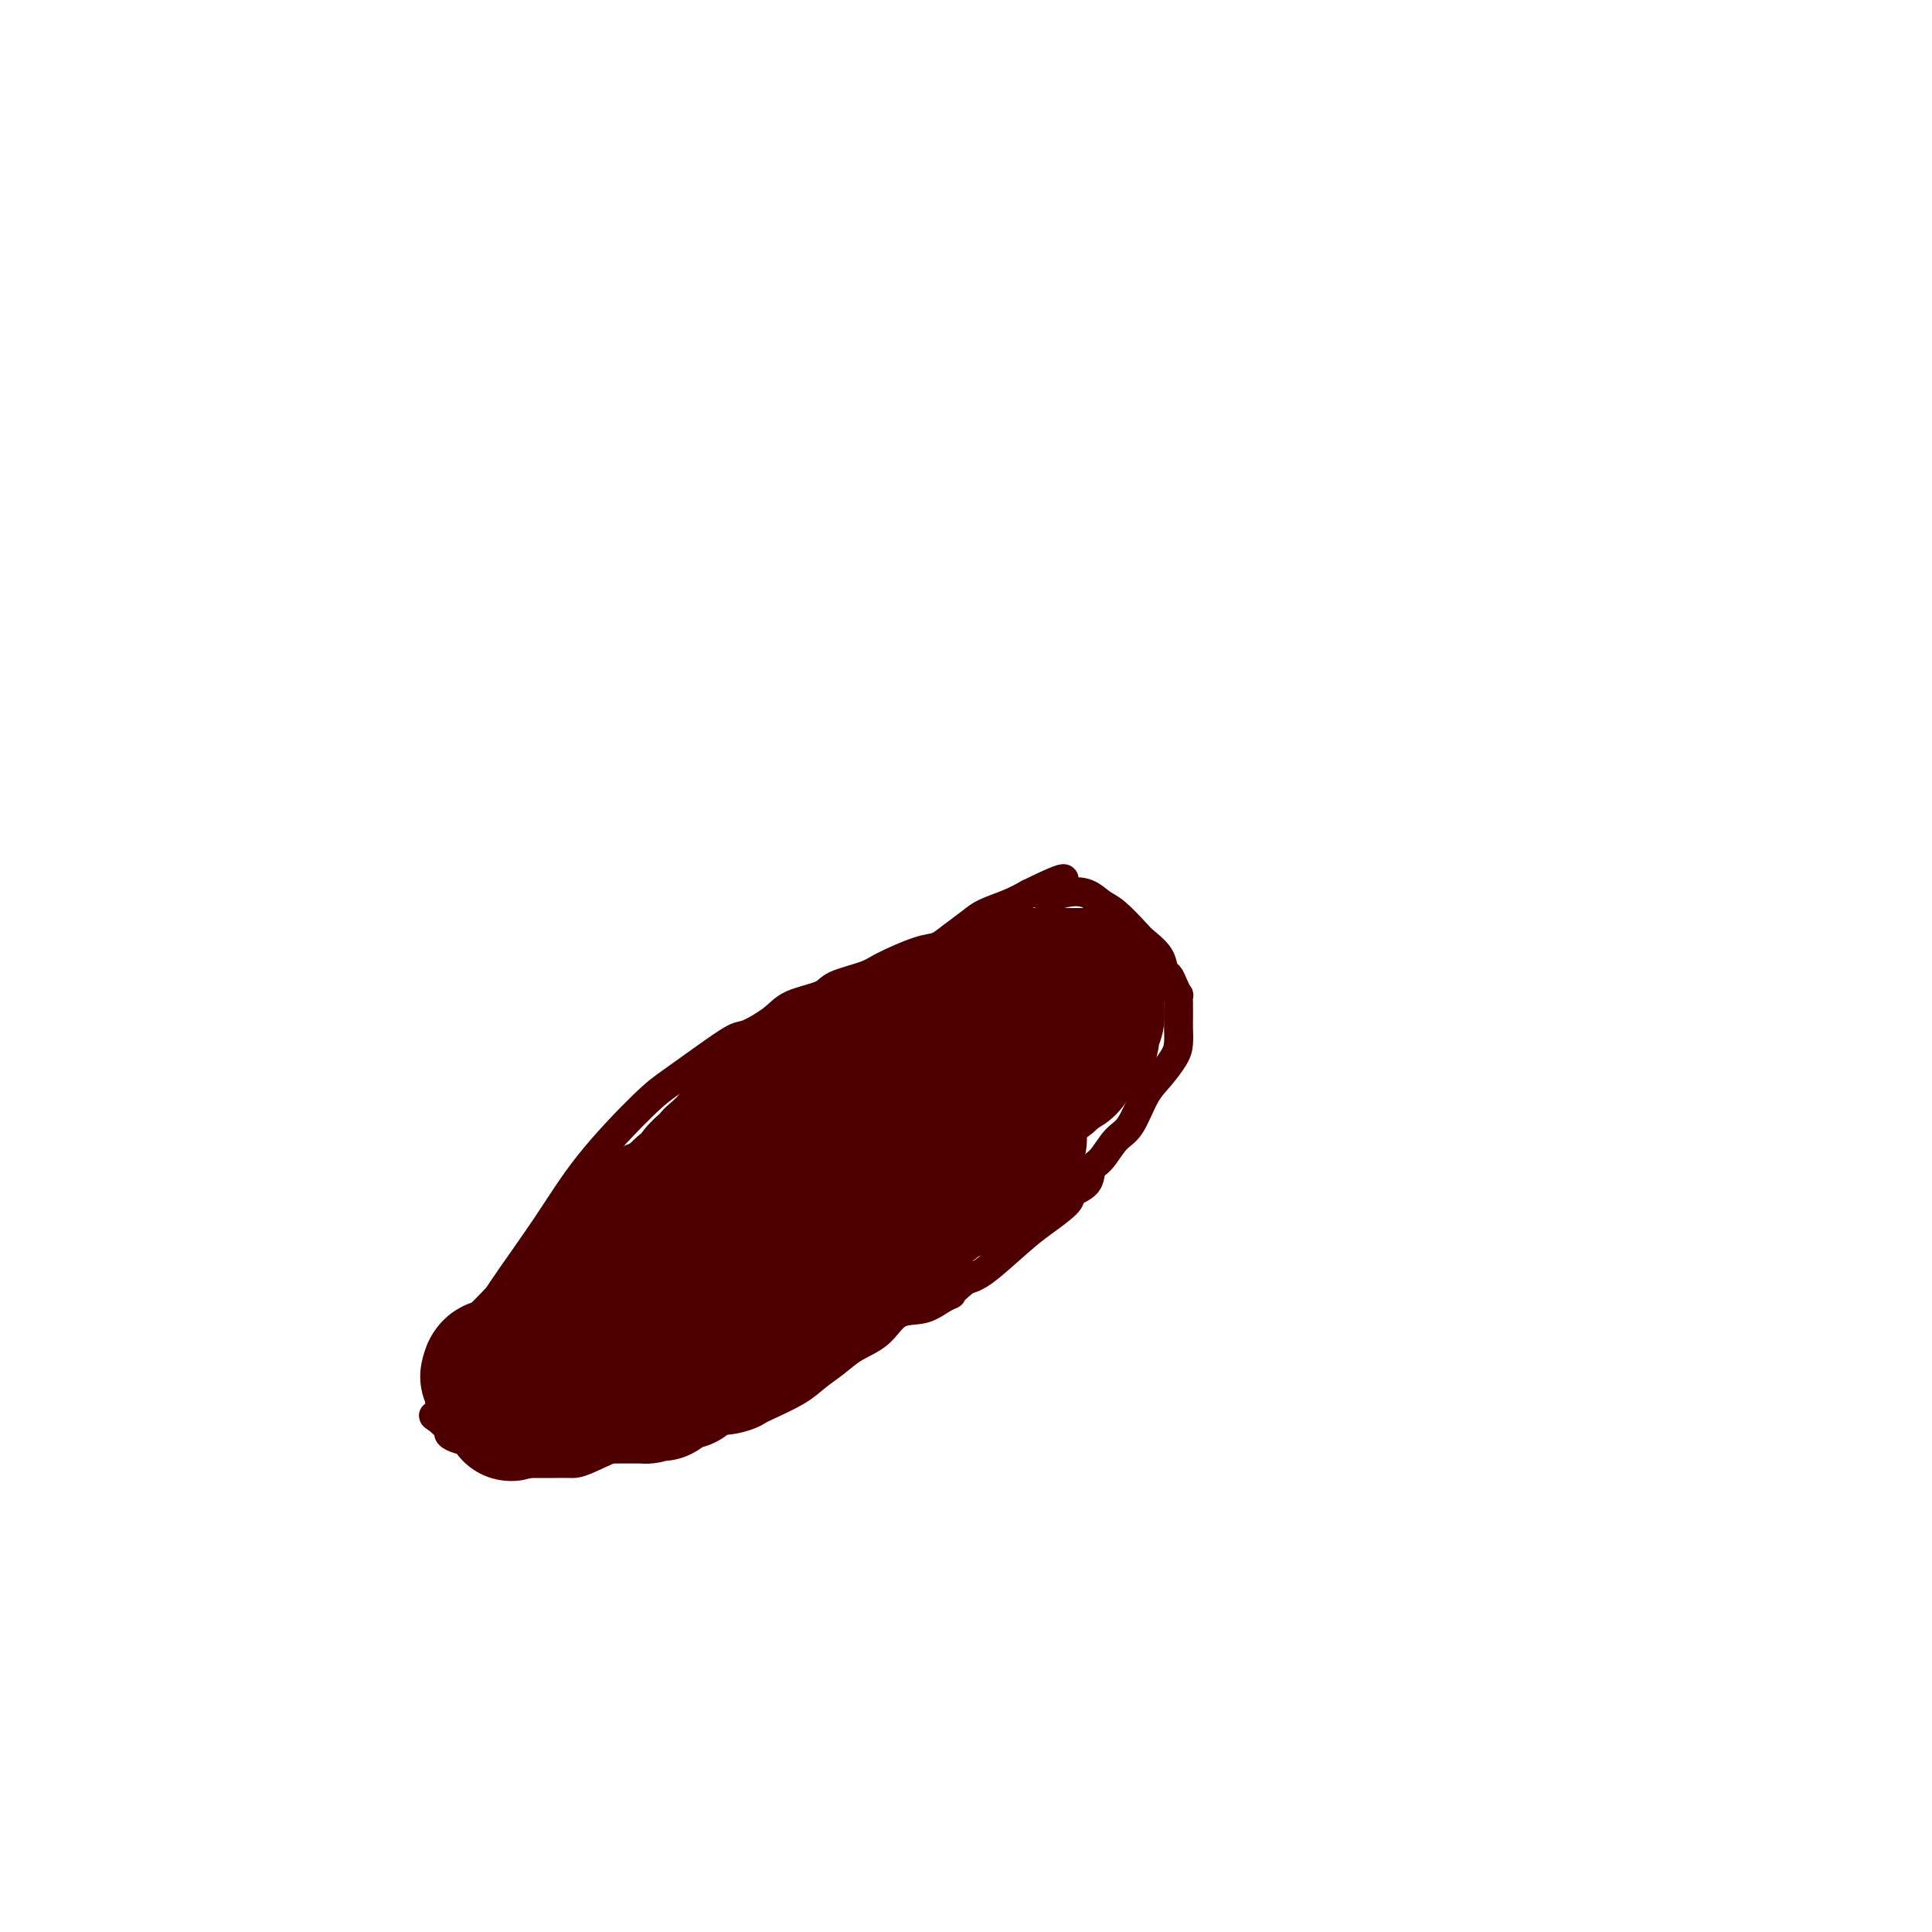 <svg viewBox='0 0 400 400' version='1.1' xmlns='http://www.w3.org/2000/svg' xmlns:xlink='http://www.w3.org/1999/xlink'><g fill='none' stroke='#4E0000' stroke-width='6' stroke-linecap='round' stroke-linejoin='round'><path d='M99,274c0.727,-0.592 1.454,-1.183 2,-2c0.546,-0.817 0.912,-1.858 3,-5c2.088,-3.142 5.897,-8.384 9,-13c3.103,-4.616 5.500,-8.607 9,-13c3.500,-4.393 8.104,-9.189 11,-12c2.896,-2.811 4.085,-3.638 6,-5c1.915,-1.362 4.557,-3.261 7,-5c2.443,-1.739 4.686,-3.319 6,-4c1.314,-0.681 1.699,-0.461 3,-1c1.301,-0.539 3.518,-1.835 5,-3c1.482,-1.165 2.231,-2.198 4,-3c1.769,-0.802 4.560,-1.374 6,-2c1.440,-0.626 1.530,-1.305 3,-2c1.470,-0.695 4.321,-1.407 6,-2c1.679,-0.593 2.186,-1.069 4,-2c1.814,-0.931 4.934,-2.318 7,-3c2.066,-0.682 3.077,-0.658 4,-1c0.923,-0.342 1.758,-1.050 3,-2c1.242,-0.950 2.889,-2.141 4,-3c1.111,-0.859 1.684,-1.385 3,-2c1.316,-0.615 3.376,-1.319 5,-2c1.624,-0.681 2.812,-1.341 4,-2'/><path d='M213,185c12.242,-6.041 5.848,-1.643 4,0c-1.848,1.643 0.849,0.531 3,0c2.151,-0.531 3.754,-0.480 5,0c1.246,0.480 2.134,1.391 3,2c0.866,0.609 1.709,0.916 3,2c1.291,1.084 3.028,2.944 4,4c0.972,1.056 1.177,1.308 2,2c0.823,0.692 2.263,1.826 3,3c0.737,1.174 0.772,2.390 1,3c0.228,0.610 0.650,0.613 1,1c0.350,0.387 0.630,1.157 1,2c0.370,0.843 0.831,1.758 1,2c0.169,0.242 0.046,-0.189 0,0c-0.046,0.189 -0.014,0.997 0,2c0.014,1.003 0.009,2.201 0,3c-0.009,0.799 -0.022,1.201 0,2c0.022,0.799 0.078,1.996 0,3c-0.078,1.004 -0.289,1.814 -1,3c-0.711,1.186 -1.923,2.748 -3,4c-1.077,1.252 -2.019,2.193 -3,4c-0.981,1.807 -2.001,4.480 -3,6c-0.999,1.520 -1.978,1.888 -3,3c-1.022,1.112 -2.088,2.968 -3,4c-0.912,1.032 -1.671,1.242 -2,2c-0.329,0.758 -0.226,2.065 -1,3c-0.774,0.935 -2.423,1.497 -3,2c-0.577,0.503 -0.083,0.947 -1,2c-0.917,1.053 -3.246,2.715 -5,4c-1.754,1.285 -2.934,2.192 -5,4c-2.066,1.808 -5.019,4.517 -7,6c-1.981,1.483 -2.991,1.742 -4,2'/><path d='M200,265c-4.472,3.745 -3.153,3.107 -3,3c0.153,-0.107 -0.861,0.316 -2,1c-1.139,0.684 -2.404,1.628 -4,2c-1.596,0.372 -3.522,0.172 -5,1c-1.478,0.828 -2.507,2.686 -4,4c-1.493,1.314 -3.451,2.086 -5,3c-1.549,0.914 -2.691,1.971 -4,3c-1.309,1.029 -2.786,2.030 -4,3c-1.214,0.970 -2.165,1.910 -4,3c-1.835,1.090 -4.553,2.331 -6,3c-1.447,0.669 -1.621,0.766 -2,1c-0.379,0.234 -0.962,0.605 -2,1c-1.038,0.395 -2.529,0.813 -4,1c-1.471,0.187 -2.921,0.141 -5,1c-2.079,0.859 -4.788,2.622 -7,3c-2.212,0.378 -3.929,-0.631 -7,0c-3.071,0.631 -7.497,2.901 -10,4c-2.503,1.099 -3.083,1.027 -4,1c-0.917,-0.027 -2.171,-0.008 -3,0c-0.829,0.008 -1.233,0.006 -2,0c-0.767,-0.006 -1.896,-0.015 -3,0c-1.104,0.015 -2.184,0.054 -3,0c-0.816,-0.054 -1.367,-0.199 -3,-1c-1.633,-0.801 -4.349,-2.256 -6,-3c-1.651,-0.744 -2.236,-0.778 -3,-1c-0.764,-0.222 -1.708,-0.634 -2,-1c-0.292,-0.366 0.066,-0.686 0,-1c-0.066,-0.314 -0.556,-0.623 -1,-1c-0.444,-0.377 -0.841,-0.822 -1,-1c-0.159,-0.178 -0.079,-0.089 0,0'/><path d='M91,294c-2.474,-1.488 -0.659,-0.710 0,-1c0.659,-0.290 0.161,-1.650 0,-3c-0.161,-1.350 0.014,-2.690 0,-4c-0.014,-1.310 -0.216,-2.588 0,-3c0.216,-0.412 0.849,0.043 1,0c0.151,-0.043 -0.181,-0.585 0,-1c0.181,-0.415 0.876,-0.704 1,-1c0.124,-0.296 -0.321,-0.600 0,-1c0.321,-0.400 1.409,-0.894 2,-1c0.591,-0.106 0.684,0.178 1,0c0.316,-0.178 0.855,-0.818 1,-1c0.145,-0.182 -0.106,0.096 0,0c0.106,-0.096 0.567,-0.564 1,-1c0.433,-0.436 0.838,-0.839 1,-1c0.162,-0.161 0.081,-0.081 0,0'/></g>
<g fill='none' stroke='#4E0000' stroke-width='28' stroke-linecap='round' stroke-linejoin='round'><path d='M101,285c0.178,-0.837 0.356,-1.674 1,-2c0.644,-0.326 1.754,-0.141 4,-2c2.246,-1.859 5.629,-5.764 8,-8c2.371,-2.236 3.729,-2.804 5,-4c1.271,-1.196 2.454,-3.018 3,-4c0.546,-0.982 0.454,-1.122 1,-2c0.546,-0.878 1.730,-2.495 2,-3c0.270,-0.505 -0.373,0.100 1,-1c1.373,-1.100 4.763,-3.905 6,-5c1.237,-1.095 0.320,-0.478 1,-1c0.680,-0.522 2.955,-2.181 4,-3c1.045,-0.819 0.858,-0.797 1,-1c0.142,-0.203 0.612,-0.629 1,-1c0.388,-0.371 0.694,-0.685 1,-1'/><path d='M140,247c6.269,-5.807 2.443,-1.324 1,0c-1.443,1.324 -0.503,-0.509 0,-1c0.503,-0.491 0.568,0.362 1,0c0.432,-0.362 1.230,-1.938 2,-3c0.770,-1.062 1.512,-1.609 2,-2c0.488,-0.391 0.722,-0.625 1,-1c0.278,-0.375 0.599,-0.892 1,-1c0.401,-0.108 0.881,0.192 1,0c0.119,-0.192 -0.124,-0.878 0,-1c0.124,-0.122 0.616,0.319 1,0c0.384,-0.319 0.661,-1.399 1,-2c0.339,-0.601 0.739,-0.724 1,-1c0.261,-0.276 0.383,-0.704 1,-1c0.617,-0.296 1.728,-0.461 2,-1c0.272,-0.539 -0.296,-1.454 0,-2c0.296,-0.546 1.457,-0.724 2,-1c0.543,-0.276 0.470,-0.651 1,-1c0.530,-0.349 1.665,-0.671 2,-1c0.335,-0.329 -0.131,-0.666 0,-1c0.131,-0.334 0.858,-0.667 1,-1c0.142,-0.333 -0.300,-0.667 0,-1c0.300,-0.333 1.341,-0.667 2,-1c0.659,-0.333 0.934,-0.666 1,-1c0.066,-0.334 -0.077,-0.671 0,-1c0.077,-0.329 0.375,-0.651 1,-1c0.625,-0.349 1.577,-0.723 3,-1c1.423,-0.277 3.318,-0.455 4,-1c0.682,-0.545 0.152,-1.455 1,-2c0.848,-0.545 3.074,-0.724 4,-1c0.926,-0.276 0.550,-0.650 1,-1c0.450,-0.350 1.725,-0.675 3,-1'/><path d='M181,214c2.673,-1.040 1.354,-0.140 1,0c-0.354,0.140 0.257,-0.482 1,-1c0.743,-0.518 1.617,-0.933 2,-1c0.383,-0.067 0.275,0.215 1,0c0.725,-0.215 2.282,-0.926 3,-1c0.718,-0.074 0.596,0.489 2,0c1.404,-0.489 4.335,-2.030 6,-3c1.665,-0.970 2.063,-1.370 4,-2c1.937,-0.630 5.412,-1.489 7,-2c1.588,-0.511 1.290,-0.673 2,-1c0.710,-0.327 2.428,-0.820 3,-1c0.572,-0.180 -0.000,-0.048 0,0c0.000,0.048 0.574,0.013 1,0c0.426,-0.013 0.706,-0.003 1,0c0.294,0.003 0.604,0.001 1,0c0.396,-0.001 0.880,-0.000 1,0c0.120,0.000 -0.122,0.000 0,0c0.122,-0.000 0.609,-0.000 1,0c0.391,0.000 0.686,0.000 1,0c0.314,-0.000 0.647,-0.000 1,0c0.353,0.000 0.725,0.000 1,0c0.275,-0.000 0.452,-0.001 1,0c0.548,0.001 1.468,0.002 2,0c0.532,-0.002 0.678,-0.008 1,0c0.322,0.008 0.821,0.030 1,0c0.179,-0.030 0.038,-0.111 0,0c-0.038,0.111 0.028,0.415 0,1c-0.028,0.585 -0.151,1.453 0,2c0.151,0.547 0.575,0.774 1,1'/><path d='M227,206c0.308,0.562 0.079,-0.035 0,0c-0.079,0.035 -0.006,0.700 0,1c0.006,0.300 -0.055,0.233 0,1c0.055,0.767 0.225,2.366 0,3c-0.225,0.634 -0.847,0.302 -1,1c-0.153,0.698 0.161,2.425 0,3c-0.161,0.575 -0.799,-0.002 -1,0c-0.201,0.002 0.035,0.582 0,1c-0.035,0.418 -0.342,0.675 -1,1c-0.658,0.325 -1.668,0.717 -2,1c-0.332,0.283 0.013,0.458 0,1c-0.013,0.542 -0.384,1.451 -1,2c-0.616,0.549 -1.479,0.739 -2,1c-0.521,0.261 -0.702,0.594 -1,1c-0.298,0.406 -0.714,0.886 -1,1c-0.286,0.114 -0.443,-0.136 -1,0c-0.557,0.136 -1.515,0.660 -2,1c-0.485,0.340 -0.497,0.496 -1,1c-0.503,0.504 -1.495,1.356 -2,2c-0.505,0.644 -0.521,1.078 -1,2c-0.479,0.922 -1.419,2.331 -2,3c-0.581,0.669 -0.802,0.599 -1,1c-0.198,0.401 -0.372,1.273 -1,2c-0.628,0.727 -1.710,1.308 -2,2c-0.290,0.692 0.211,1.494 0,2c-0.211,0.506 -1.133,0.717 -2,1c-0.867,0.283 -1.677,0.639 -2,1c-0.323,0.361 -0.159,0.726 0,1c0.159,0.274 0.312,0.459 0,1c-0.312,0.541 -1.089,1.440 -2,2c-0.911,0.560 -1.955,0.780 -3,1'/><path d='M195,247c-4.850,5.305 -1.473,2.567 -1,2c0.473,-0.567 -1.956,1.036 -3,2c-1.044,0.964 -0.704,1.287 -1,2c-0.296,0.713 -1.228,1.815 -2,2c-0.772,0.185 -1.383,-0.546 -2,0c-0.617,0.546 -1.239,2.370 -2,3c-0.761,0.630 -1.660,0.067 -2,0c-0.340,-0.067 -0.121,0.363 -1,1c-0.879,0.637 -2.856,1.480 -4,2c-1.144,0.520 -1.456,0.717 -2,1c-0.544,0.283 -1.319,0.652 -2,1c-0.681,0.348 -1.268,0.674 -2,1c-0.732,0.326 -1.609,0.652 -2,1c-0.391,0.348 -0.297,0.717 -1,1c-0.703,0.283 -2.204,0.480 -3,1c-0.796,0.520 -0.889,1.362 -1,2c-0.111,0.638 -0.242,1.073 -1,2c-0.758,0.927 -2.145,2.347 -3,3c-0.855,0.653 -1.180,0.538 -2,1c-0.820,0.462 -2.136,1.501 -3,2c-0.864,0.499 -1.277,0.459 -2,1c-0.723,0.541 -1.755,1.664 -2,2c-0.245,0.336 0.297,-0.113 0,0c-0.297,0.113 -1.432,0.790 -2,1c-0.568,0.210 -0.568,-0.045 -1,0c-0.432,0.045 -1.295,0.389 -2,1c-0.705,0.611 -1.252,1.487 -2,2c-0.748,0.513 -1.695,0.663 -2,1c-0.305,0.337 0.033,0.860 0,1c-0.033,0.140 -0.438,-0.103 -1,0c-0.562,0.103 -1.281,0.551 -2,1'/><path d='M139,287c-4.079,3.050 -1.278,0.674 -1,0c0.278,-0.674 -1.967,0.355 -3,1c-1.033,0.645 -0.853,0.905 -1,1c-0.147,0.095 -0.620,0.025 -1,0c-0.380,-0.025 -0.665,-0.007 -1,0c-0.335,0.007 -0.718,0.002 -1,0c-0.282,-0.002 -0.461,0.001 -1,0c-0.539,-0.001 -1.437,-0.004 -2,0c-0.563,0.004 -0.792,0.016 -1,0c-0.208,-0.016 -0.394,-0.061 -1,0c-0.606,0.061 -1.630,0.227 -2,0c-0.370,-0.227 -0.085,-0.849 0,-1c0.085,-0.151 -0.030,0.167 0,0c0.030,-0.167 0.204,-0.818 0,-1c-0.204,-0.182 -0.788,0.107 -1,0c-0.212,-0.107 -0.053,-0.608 0,-1c0.053,-0.392 -0.001,-0.673 0,-1c0.001,-0.327 0.058,-0.699 0,-1c-0.058,-0.301 -0.232,-0.533 0,-1c0.232,-0.467 0.870,-1.171 1,-2c0.130,-0.829 -0.249,-1.784 0,-3c0.249,-1.216 1.127,-2.692 2,-4c0.873,-1.308 1.741,-2.448 2,-3c0.259,-0.552 -0.090,-0.515 0,-1c0.090,-0.485 0.621,-1.492 1,-2c0.379,-0.508 0.607,-0.517 1,-1c0.393,-0.483 0.951,-1.439 1,-2c0.049,-0.561 -0.409,-0.728 0,-1c0.409,-0.272 1.687,-0.650 2,-1c0.313,-0.350 -0.339,-0.671 0,-1c0.339,-0.329 1.670,-0.664 3,-1'/><path d='M136,261c1.275,-1.584 0.964,-2.042 1,-2c0.036,0.042 0.421,0.586 1,0c0.579,-0.586 1.352,-2.300 2,-3c0.648,-0.700 1.169,-0.384 2,-1c0.831,-0.616 1.971,-2.162 3,-3c1.029,-0.838 1.947,-0.968 4,-2c2.053,-1.032 5.239,-2.967 7,-4c1.761,-1.033 2.095,-1.165 4,-2c1.905,-0.835 5.380,-2.372 7,-3c1.620,-0.628 1.385,-0.345 3,-1c1.615,-0.655 5.079,-2.247 7,-3c1.921,-0.753 2.300,-0.667 3,-1c0.700,-0.333 1.720,-1.085 3,-2c1.280,-0.915 2.819,-1.994 4,-3c1.181,-1.006 2.005,-1.939 3,-3c0.995,-1.061 2.161,-2.250 3,-3c0.839,-0.750 1.352,-1.063 2,-2c0.648,-0.937 1.431,-2.500 2,-3c0.569,-0.500 0.922,0.062 1,0c0.078,-0.062 -0.120,-0.749 0,-1c0.120,-0.251 0.557,-0.067 1,0c0.443,0.067 0.892,0.018 1,0c0.108,-0.018 -0.126,-0.005 0,0c0.126,0.005 0.611,0.001 1,0c0.389,-0.001 0.682,-0.000 1,0c0.318,0.000 0.663,0.000 1,0c0.337,-0.000 0.668,-0.000 1,0c0.332,0.000 0.666,0.000 1,0'/><path d='M205,219c1.627,-0.160 1.694,-0.060 2,0c0.306,0.060 0.852,0.080 1,0c0.148,-0.080 -0.100,-0.259 0,0c0.100,0.259 0.549,0.955 1,1c0.451,0.045 0.906,-0.562 1,0c0.094,0.562 -0.171,2.292 0,3c0.171,0.708 0.778,0.393 1,1c0.222,0.607 0.060,2.136 0,3c-0.060,0.864 -0.016,1.063 0,1c0.016,-0.063 0.004,-0.386 0,0c-0.004,0.386 -0.001,1.483 0,2c0.001,0.517 0.001,0.454 0,1c-0.001,0.546 -0.002,1.702 0,2c0.002,0.298 0.006,-0.262 0,0c-0.006,0.262 -0.024,1.348 0,2c0.024,0.652 0.089,0.872 0,1c-0.089,0.128 -0.331,0.164 -1,1c-0.669,0.836 -1.763,2.472 -2,3c-0.237,0.528 0.384,-0.052 -1,1c-1.384,1.052 -4.772,3.738 -7,5c-2.228,1.262 -3.294,1.101 -5,2c-1.706,0.899 -4.050,2.858 -6,4c-1.950,1.142 -3.505,1.467 -5,2c-1.495,0.533 -2.931,1.272 -4,2c-1.069,0.728 -1.773,1.443 -3,2c-1.227,0.557 -2.978,0.956 -4,1c-1.022,0.044 -1.315,-0.267 -2,0c-0.685,0.267 -1.761,1.110 -3,2c-1.239,0.890 -2.640,1.826 -4,3c-1.360,1.174 -2.680,2.587 -4,4'/><path d='M160,268c-7.788,4.964 -3.256,3.373 -2,3c1.256,-0.373 -0.762,0.473 -2,1c-1.238,0.527 -1.697,0.734 -2,1c-0.303,0.266 -0.451,0.591 -1,1c-0.549,0.409 -1.498,0.900 -2,1c-0.502,0.100 -0.558,-0.193 -1,0c-0.442,0.193 -1.271,0.873 -2,1c-0.729,0.127 -1.360,-0.298 -2,0c-0.640,0.298 -1.290,1.319 -2,2c-0.710,0.681 -1.478,1.023 -2,1c-0.522,-0.023 -0.796,-0.410 -2,0c-1.204,0.410 -3.337,1.616 -5,2c-1.663,0.384 -2.855,-0.056 -4,0c-1.145,0.056 -2.244,0.607 -3,1c-0.756,0.393 -1.168,0.627 -2,1c-0.832,0.373 -2.082,0.885 -3,1c-0.918,0.115 -1.503,-0.165 -2,0c-0.497,0.165 -0.905,0.776 -1,1c-0.095,0.224 0.124,0.062 0,0c-0.124,-0.062 -0.592,-0.023 -1,0c-0.408,0.023 -0.756,0.030 -1,0c-0.244,-0.030 -0.385,-0.096 -1,0c-0.615,0.096 -1.705,0.356 -2,1c-0.295,0.644 0.205,1.674 0,2c-0.205,0.326 -1.116,-0.052 -2,0c-0.884,0.052 -1.743,0.535 -2,1c-0.257,0.465 0.086,0.912 0,1c-0.086,0.088 -0.600,-0.183 -1,0c-0.400,0.183 -0.685,0.818 -1,1c-0.315,0.182 -0.662,-0.091 -1,0c-0.338,0.091 -0.669,0.545 -1,1'/><path d='M107,292c-1.764,1.140 -1.175,0.488 -1,0c0.175,-0.488 -0.065,-0.814 0,-1c0.065,-0.186 0.436,-0.231 1,-1c0.564,-0.769 1.321,-2.262 3,-5c1.679,-2.738 4.281,-6.722 6,-9c1.719,-2.278 2.554,-2.852 4,-5c1.446,-2.148 3.502,-5.871 5,-8c1.498,-2.129 2.439,-2.665 3,-3c0.561,-0.335 0.743,-0.468 1,-1c0.257,-0.532 0.590,-1.462 1,-2c0.410,-0.538 0.899,-0.683 1,-1c0.101,-0.317 -0.184,-0.805 0,-1c0.184,-0.195 0.837,-0.097 1,0c0.163,0.097 -0.163,0.195 0,0c0.163,-0.195 0.817,-0.681 1,-1c0.183,-0.319 -0.105,-0.470 0,-1c0.105,-0.530 0.601,-1.437 1,-2c0.399,-0.563 0.699,-0.781 1,-1'/></g>
</svg>